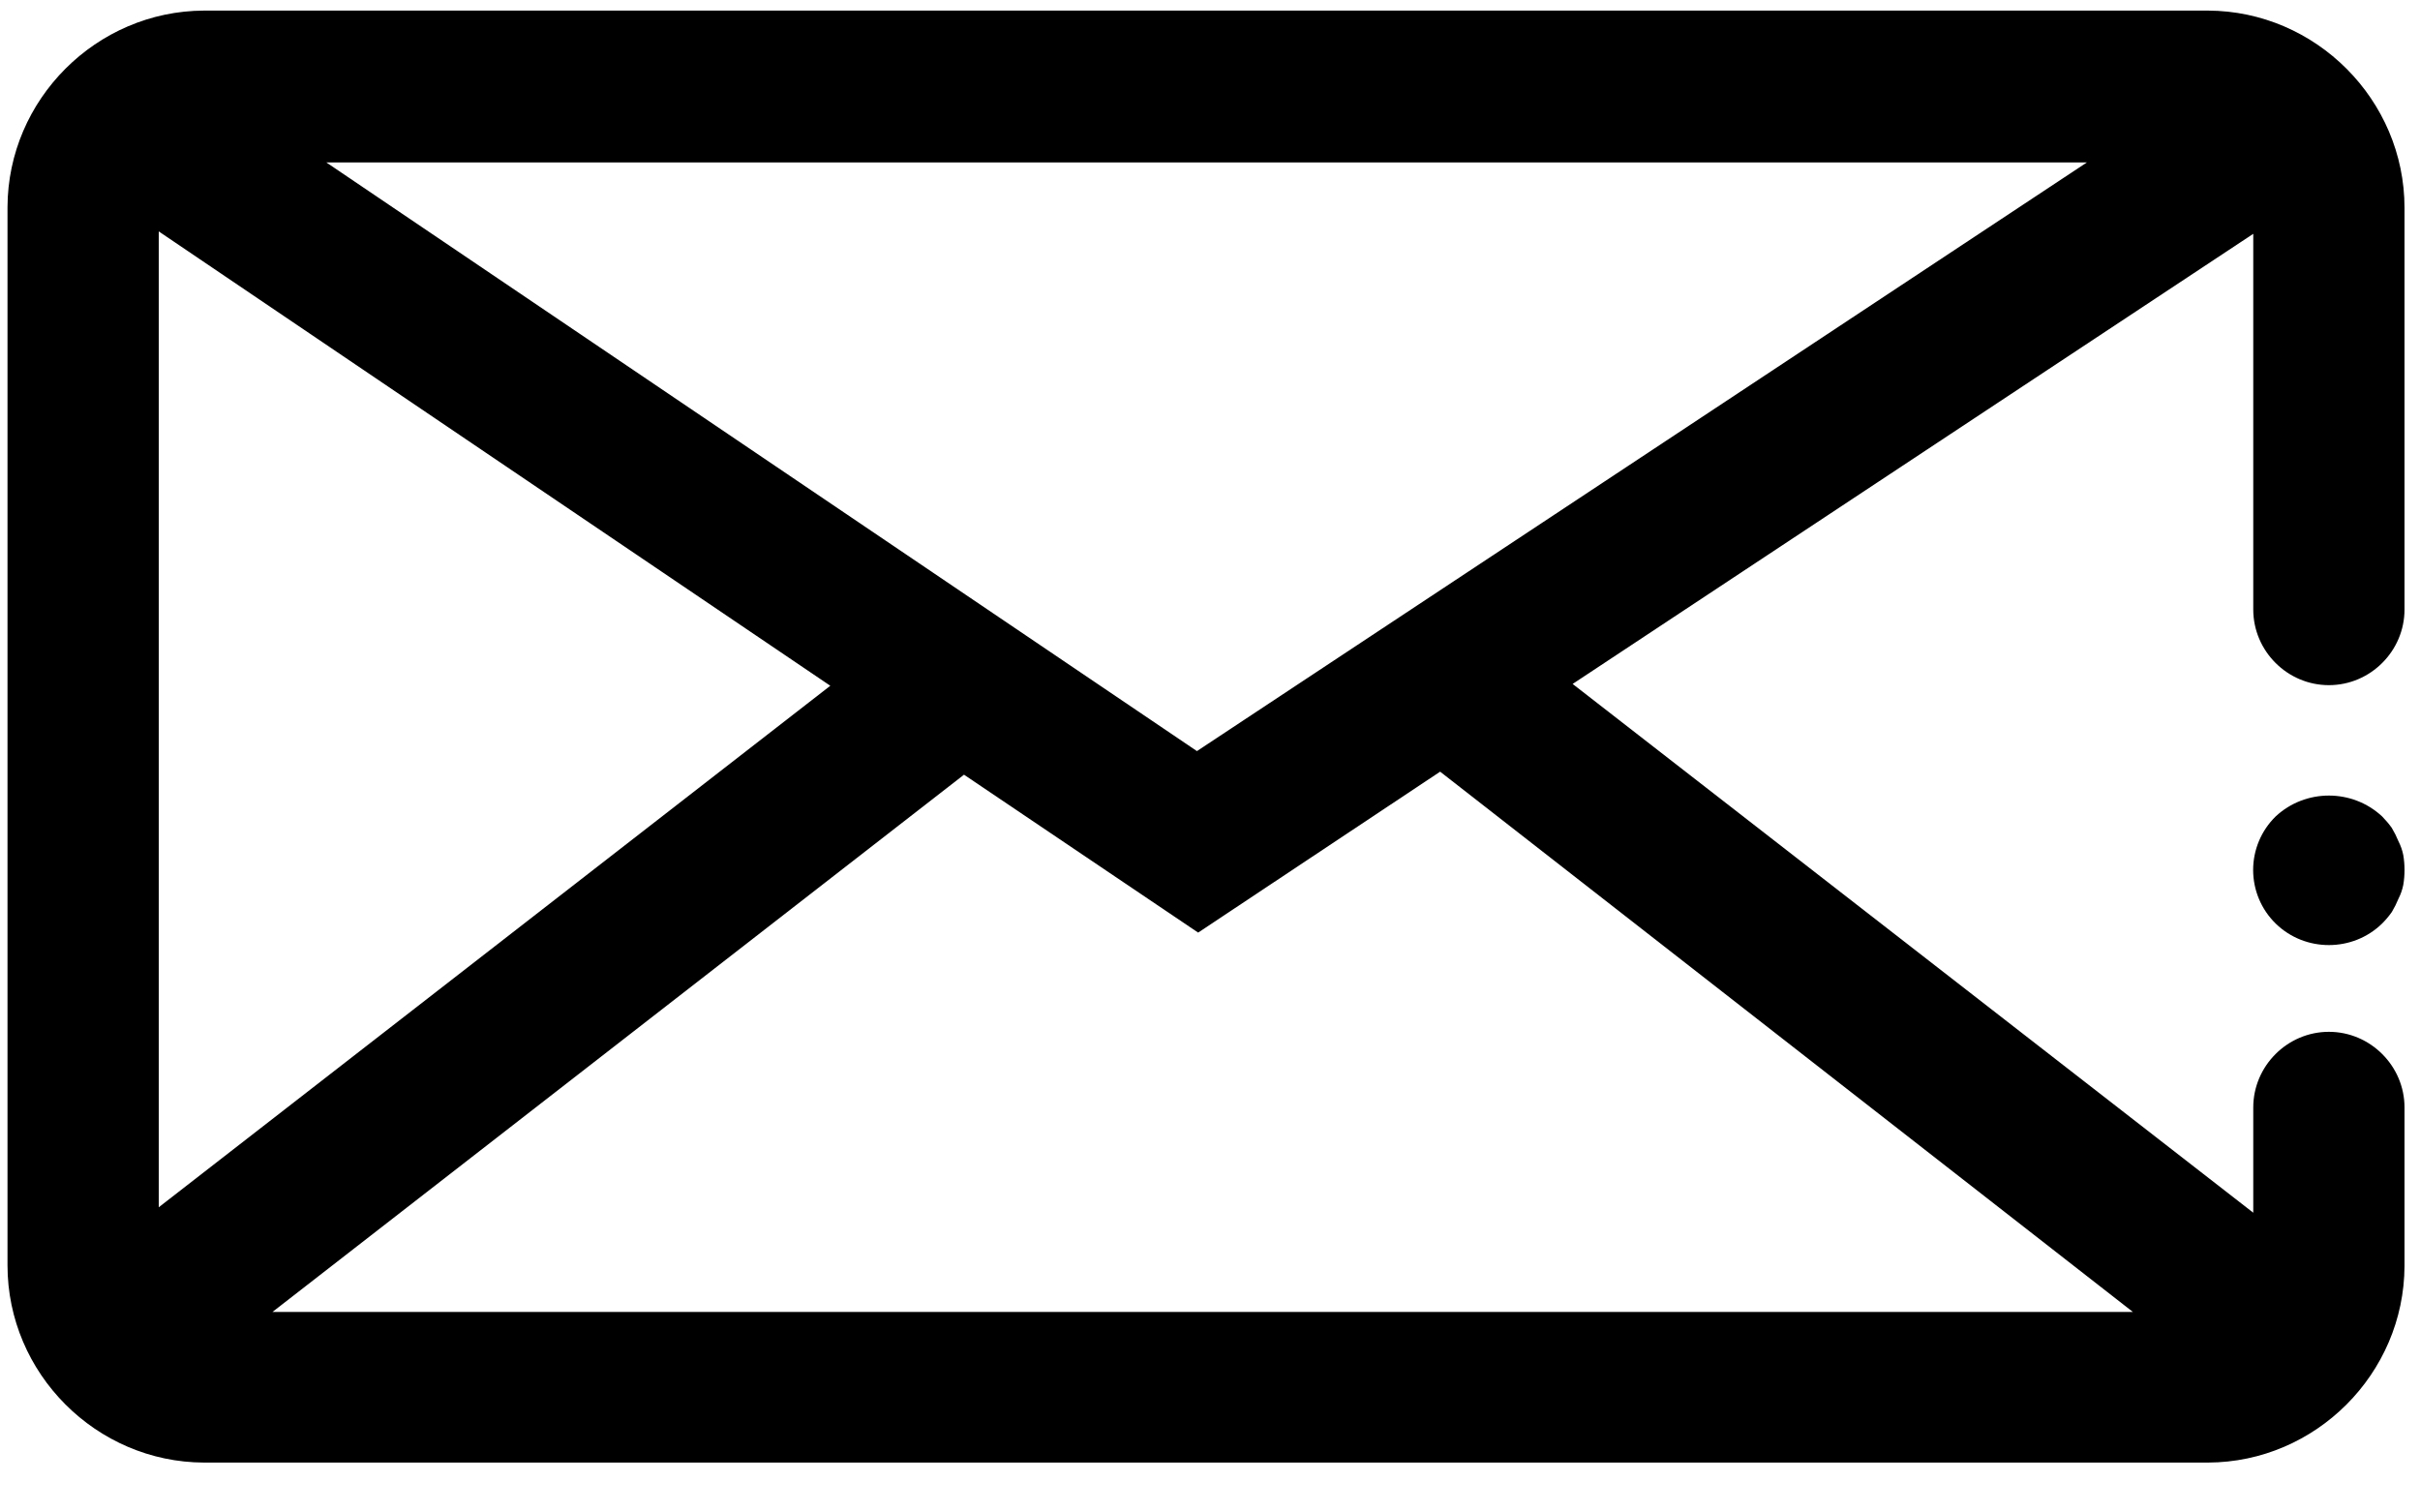 <?xml version="1.0" encoding="UTF-8" standalone="no"?><!DOCTYPE svg PUBLIC "-//W3C//DTD SVG 1.1//EN" "http://www.w3.org/Graphics/SVG/1.1/DTD/svg11.dtd"><svg width="100%" height="100%" viewBox="0 0 40 25" version="1.1" xmlns="http://www.w3.org/2000/svg" xmlns:xlink="http://www.w3.org/1999/xlink" xml:space="preserve" xmlns:serif="http://www.serif.com/" style="fill-rule:evenodd;clip-rule:evenodd;stroke-linejoin:round;stroke-miterlimit:2;"><rect id="Artboard1" x="0" y="0" width="39.948" height="24.505" style="fill:none;"/><path d="M39.744,3.435c0,-1.784 -1.466,-3.254 -3.25,-3.26l-33.12,0c-1.781,0.006 -3.245,1.469 -3.25,3.25l0,17.49c0,1.785 1.465,3.255 3.25,3.26l33.12,0c1.781,-0.005 3.244,-1.469 3.25,-3.25l0,-2.62c0,-0.685 -0.564,-1.25 -1.25,-1.25c-0.686,0 -1.25,0.565 -1.25,1.25l0,1.74l-11.25,-8.74l11.25,-7.44l0,6.21c0,0.686 0.564,1.25 1.25,1.25c0.686,0 1.25,-0.564 1.25,-1.25l0,-6.64Zm-37.12,16.52l0,-16.13l11.1,7.51l-11.1,8.62Zm2.77,-17.27l29.1,0l-14.71,9.73l-14.39,-9.73Zm29.86,19l-30.75,0l11.43,-8.88l3.87,2.61l4,-2.66l11.45,8.93Z" style="fill-rule:nonzero;"/><path d="M39.534,13.685c-0.048,-0.068 -0.102,-0.131 -0.16,-0.19c-0.493,-0.46 -1.267,-0.46 -1.76,0c-0.238,0.233 -0.372,0.552 -0.372,0.885c0,0.333 0.134,0.652 0.372,0.885c0.486,0.475 1.273,0.475 1.76,0c0.058,-0.058 0.112,-0.122 0.16,-0.19c0.042,-0.07 0.079,-0.144 0.11,-0.22c0.037,-0.072 0.064,-0.15 0.08,-0.23c0.027,-0.162 0.027,-0.328 0,-0.49c-0.016,-0.08 -0.043,-0.157 -0.08,-0.23c-0.031,-0.076 -0.068,-0.15 -0.11,-0.22Z" style="fill-rule:nonzero;"/></svg>
